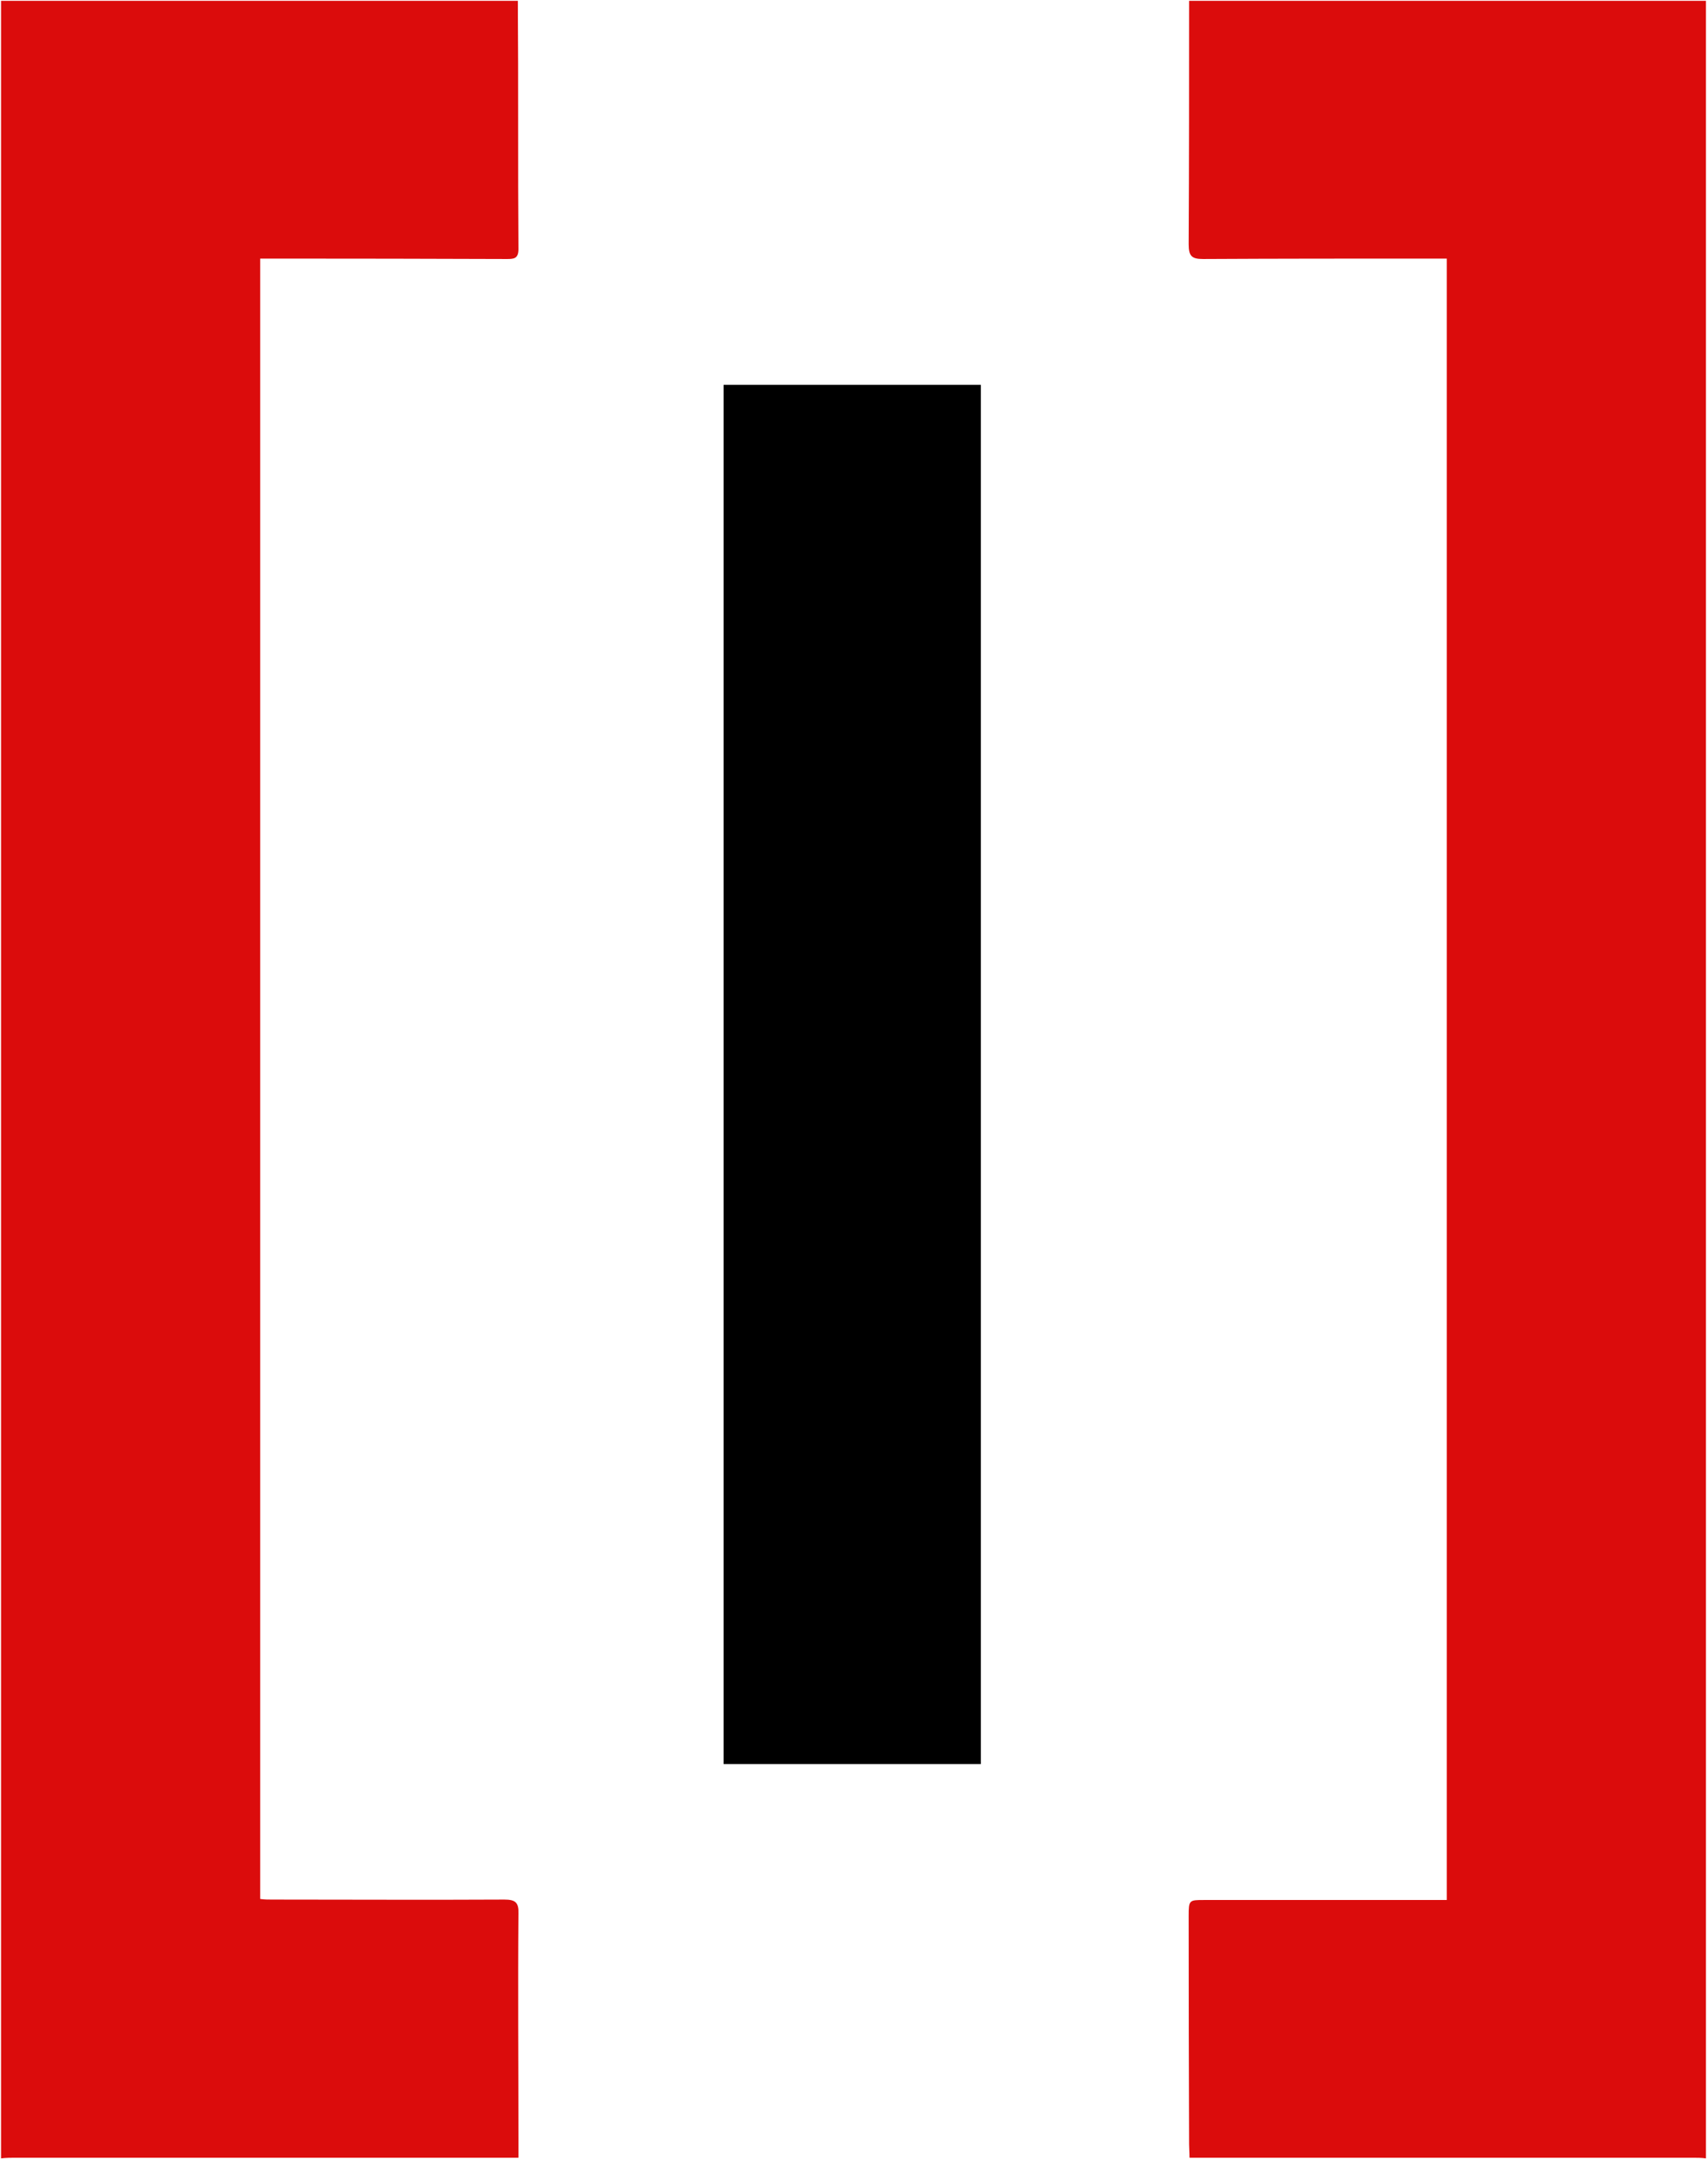 <svg version="1.2" xmlns="http://www.w3.org/2000/svg" viewBox="0 0 816 1031" width="816" height="1031">
	<title>INH</title>
	<style>
		.s0 { fill: #db0c0c } 
		.s1 { fill: #000000 } 
	</style>
	<g id="Page-1">
		<g id="A01">
			<g id="INDUS-Logo">
				<path id="Path" fill-rule="evenodd" class="s0" d="m247.4 0.4c0.3 39.6 0 79 0.3 118.6 0 4.7-2.4 4.7-5.8 4.7q-54.1-0.2-108.3-0.2h-9.3v783.4c1.9 0.3 3.8 0.3 5.7 0.3 37 0 74 0.2 111 0 5.2 0 6.9 1.4 6.7 6.7-0.3 36 0 72 0 108v8.6h-7.4q-116.2 0-232.7 0c-2.4 0-4.7 0-7.1 0.3v-1030.4z"/>
				<path id="Path" fill-rule="evenodd" class="s0" d="m815 1030.8c-2.1-0.3-4.2-0.3-6.4-0.3q-116.9 0-233.8 0h-6.5c0-2.4-0.2-4.5-0.2-6.4q-0.2-54.4-0.2-109c0-7.7 0.2-7.7 7.4-7.7q54.6 0 109.2 0h6.7v-783.9h-8.3c-36.1 0-72.1 0-108.1 0.2-5.5 0-6.9-1.4-6.9-7.1 0.2-38.7 0.2-77.3 0.2-116.2h246.9z"/>
				<path id="Rectangle" class="s1" d="m468.6 183.8v658.7h-122.9v-658.7z"/>
			</g>
		</g>
	</g>
</svg>